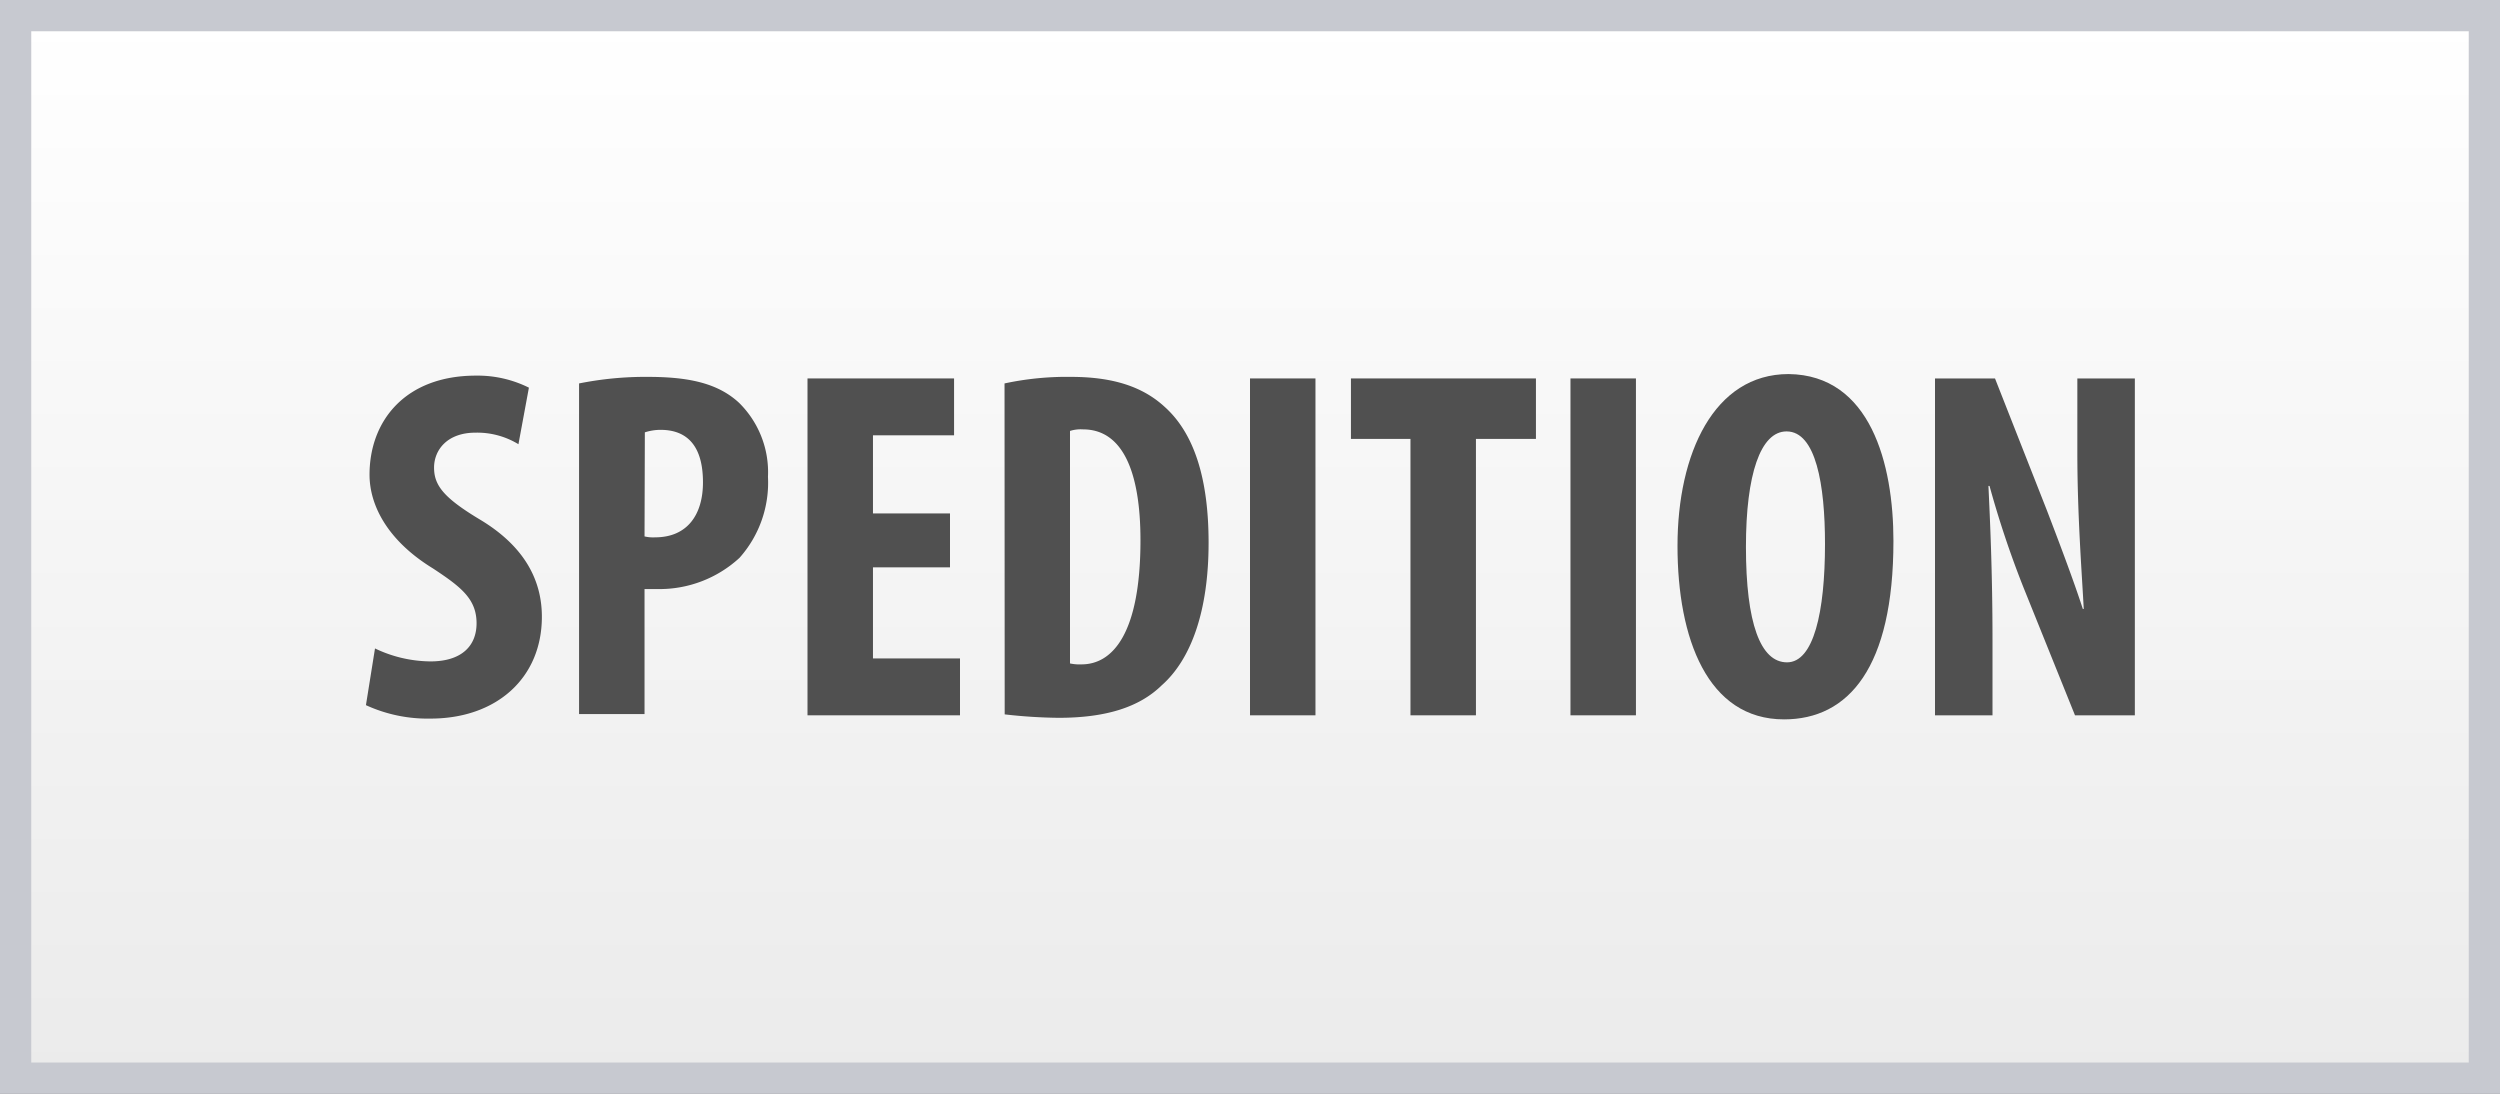 <svg xmlns="http://www.w3.org/2000/svg" xmlns:xlink="http://www.w3.org/1999/xlink" viewBox="0 0 160 70"><rect x="0" y="0" width="160" height="70" fill="#808080" stroke="none"/><defs><style>.cls-1{fill:url(#Grundverlauf);}.cls-2{fill:#c7c9d0;}.cls-3{fill:#505050;}</style><linearGradient id="Grundverlauf" x1="80" y1="69" x2="80" y2="1" gradientUnits="userSpaceOnUse"><stop offset="0" stop-color="#ebebeb"/><stop offset="1" stop-color="#fff"/></linearGradient></defs><title>et_spedition</title><g id="Kachel"><rect class="cls-1" x="1" y="1" width="158" height="68"/><path class="cls-2" d="M158,2V68H2V2H158m2-2H0V70H160V0Z"/></g><g id="Spedition"><path class="cls-3" d="M24,41.5a8.33,8.33,0,0,0,3.55.83c2,0,2.95-1,2.95-2.44,0-1.56-1-2.33-2.79-3.51-2.94-1.8-4.06-4.07-4.06-6,0-3.46,2.3-6.34,6.81-6.34a7.36,7.36,0,0,1,3.39.77l-.67,3.62a5.07,5.07,0,0,0-2.75-.74c-1.79,0-2.65,1.09-2.65,2.24s.64,1.95,3,3.36c2.85,1.73,3.9,3.91,3.9,6.18,0,3.93-2.91,6.52-7.13,6.52a9.45,9.45,0,0,1-4.13-.86Z"/><path class="cls-3" d="M37.06,24.54a21.55,21.55,0,0,1,4.38-.42c2.5,0,4.45.35,5.86,1.66a6.23,6.23,0,0,1,1.85,4.74,7.23,7.23,0,0,1-1.82,5.18,7.56,7.56,0,0,1-5.25,2h-.83v8H37.06Zm4.19,9.79a2.32,2.32,0,0,0,.67.06c2.11,0,3.07-1.5,3.07-3.52s-.76-3.36-2.72-3.36a3.31,3.31,0,0,0-1,.16Z"/><path class="cls-3" d="M60.8,36.31H55.87v5.83h5.57v3.64H51.68V24.22h9.38v3.64H55.87v5H60.8Z"/><path class="cls-3" d="M64.29,24.54a18.94,18.94,0,0,1,4.25-.42c2.72,0,4.61.64,6,1.92,1.85,1.66,2.81,4.51,2.81,8.7,0,4.36-1.12,7.46-3,9.12-1.44,1.41-3.59,2.08-6.6,2.08a32.77,32.77,0,0,1-3.45-.22Zm4.19,17.92a2.92,2.92,0,0,0,.74.06c2,0,3.77-2,3.77-7.94,0-4.41-1.15-7.1-3.68-7.1a2.28,2.28,0,0,0-.83.1Z"/><path class="cls-3" d="M84.19,24.22V45.78H80V24.22Z"/><path class="cls-3" d="M90.27,28.09H86.46V24.22H98.3v3.87H94.46V45.78H90.27Z"/><path class="cls-3" d="M104.7,24.22V45.78h-4.19V24.22Z"/><path class="cls-3" d="M121.18,34.62c0,8.12-2.88,11.42-7,11.42-4.9,0-6.82-5.18-6.82-11.1s2.34-11,7.11-11C119.71,24,121.18,29.69,121.18,34.62Zm-9.44.38c0,4.89.93,7.39,2.63,7.39s2.43-3.2,2.43-7.58c0-3.78-.58-7.2-2.46-7.2C112.67,27.61,111.74,30.36,111.74,35Z"/><path class="cls-3" d="M123.84,45.78V24.22h3.84L131,32.66c.64,1.67,1.69,4.42,2.3,6.31h.06c-.12-2.27-.41-6-.41-10V24.22h3.68V45.78H132.8l-3.3-8.19a62.52,62.52,0,0,1-2.17-6.49h-.07c.1,2.17.26,5.5.26,9.85v4.83Z"/></g></svg>